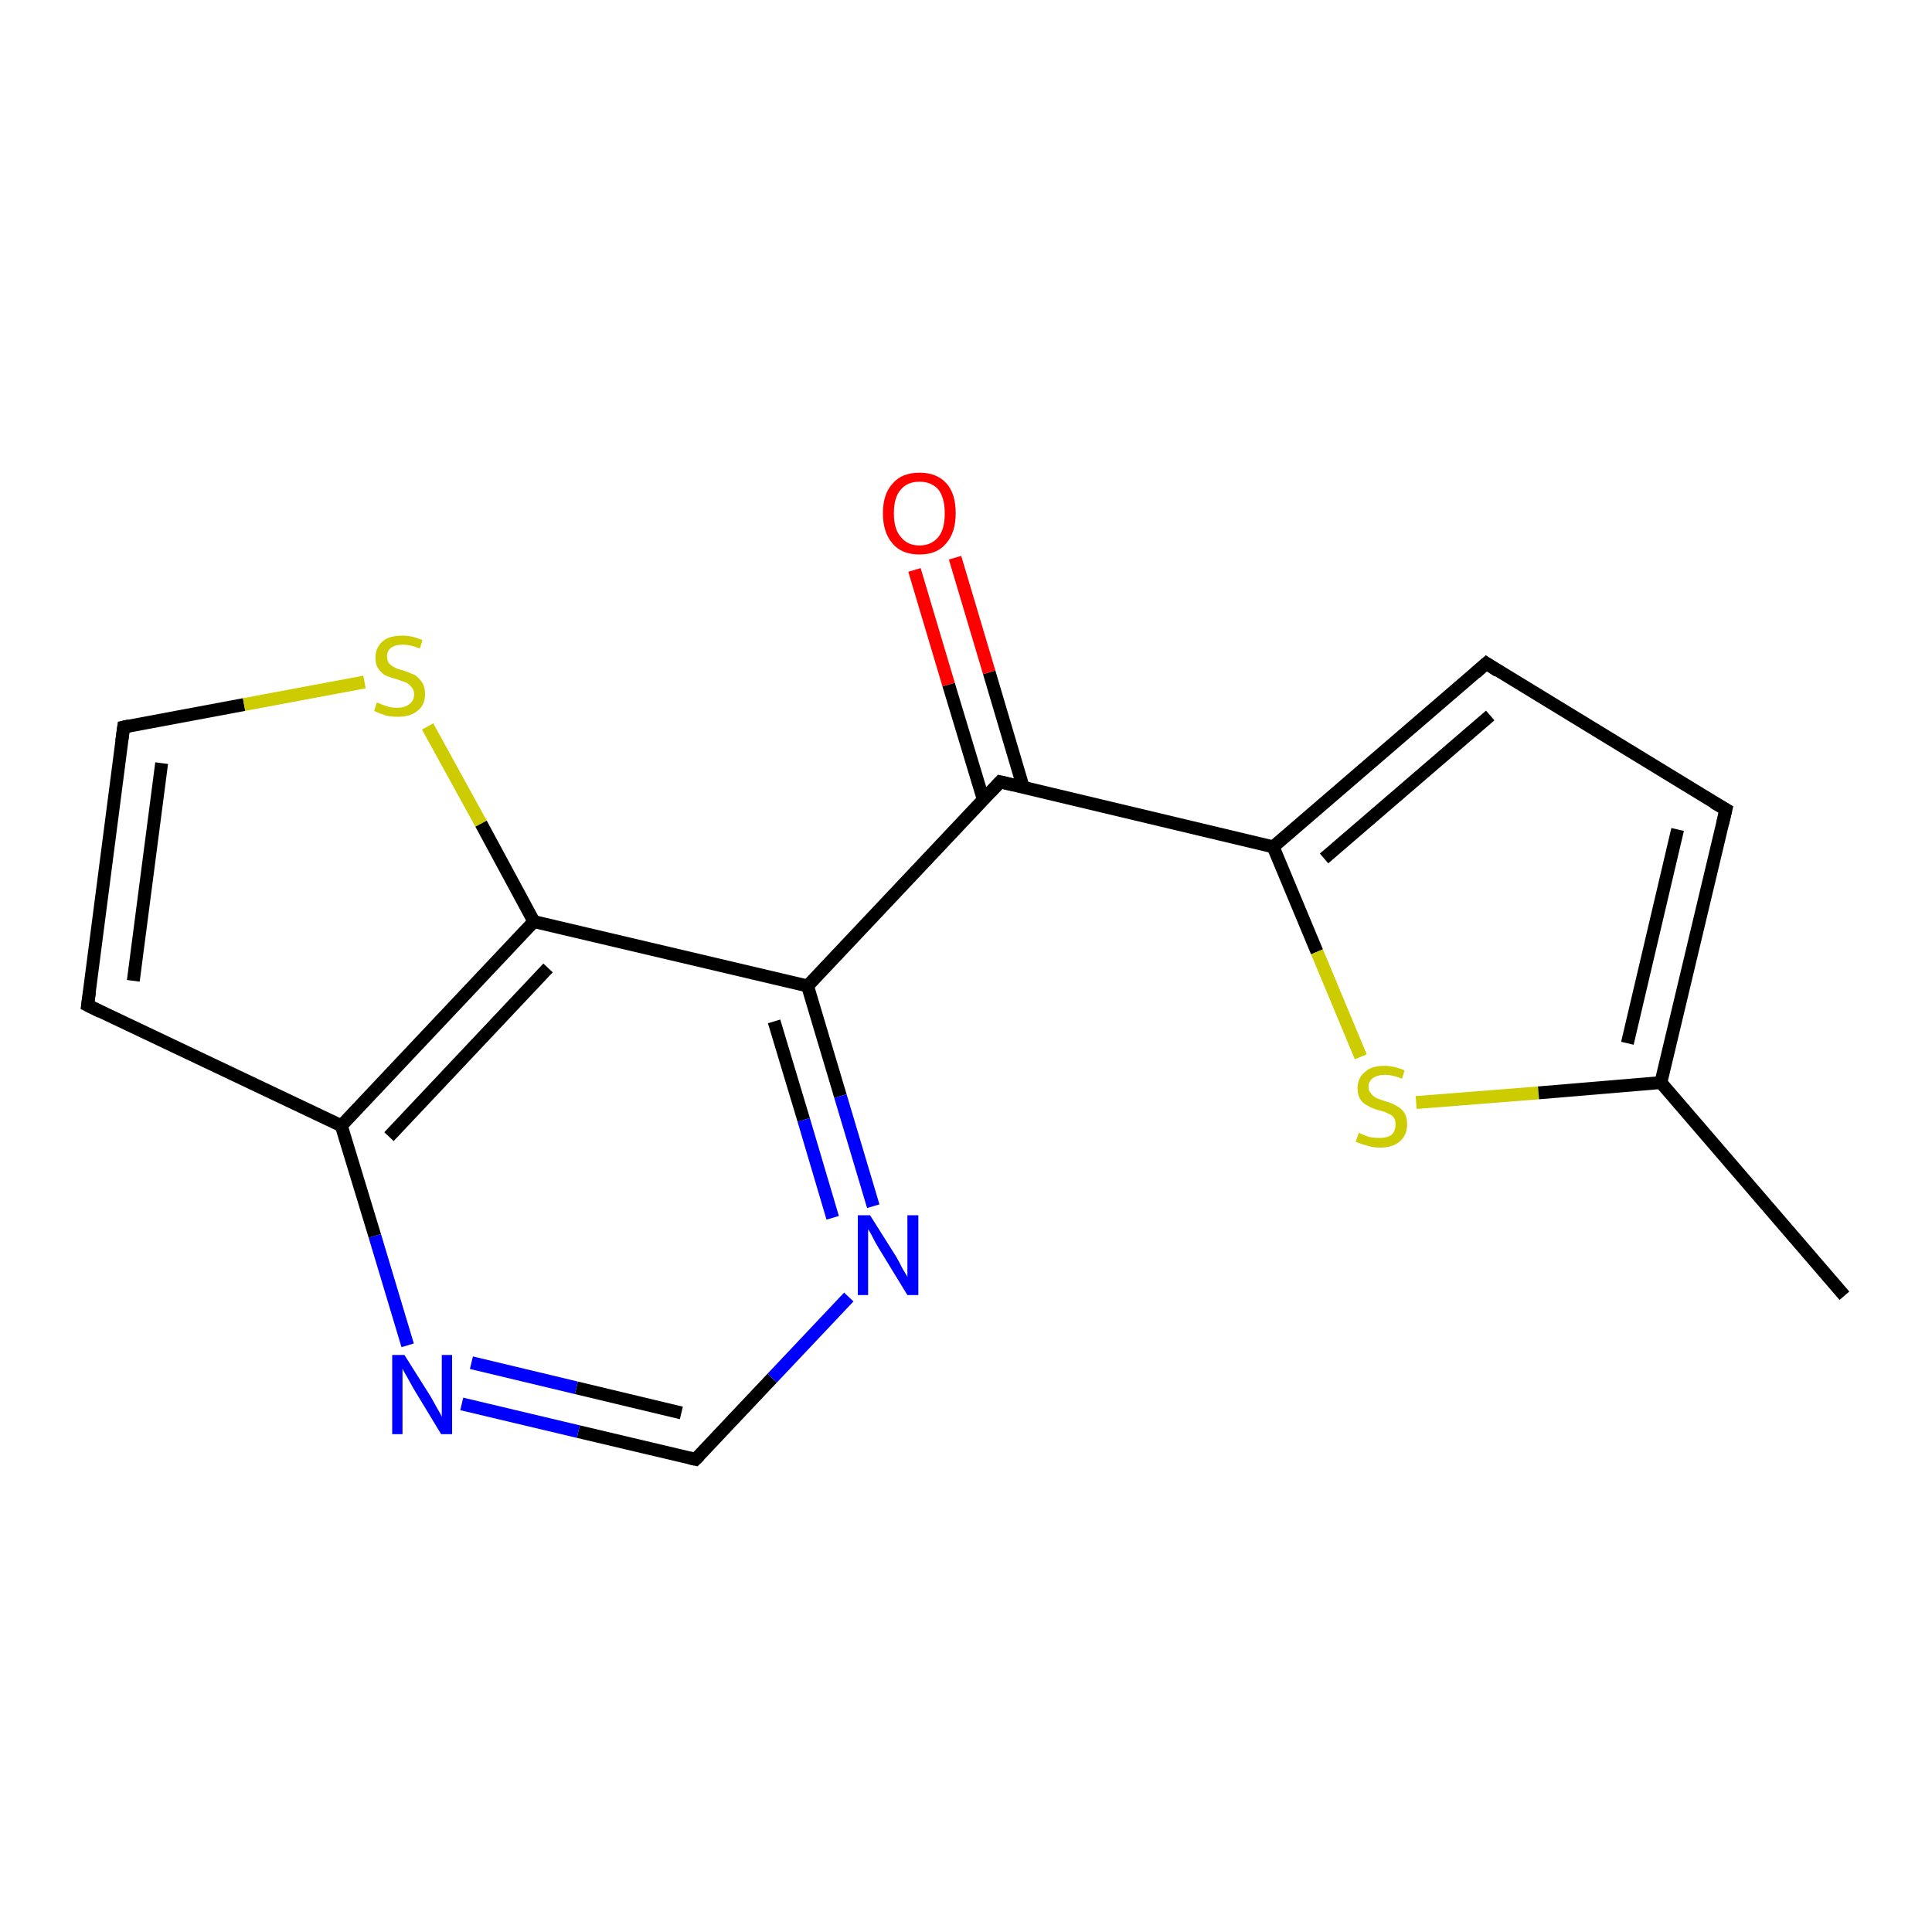 <?xml version='1.0' encoding='iso-8859-1'?>
<svg version='1.1' baseProfile='full'
              xmlns='http://www.w3.org/2000/svg'
                      xmlns:rdkit='http://www.rdkit.org/xml'
                      xmlns:xlink='http://www.w3.org/1999/xlink'
                  xml:space='preserve'
width='300px' height='300px' viewBox='0 0 300 300'>
<!-- END OF HEADER -->
<rect style='opacity:1.0;fill:#FFFFFF;stroke:none' width='300.0' height='300.0' x='0.0' y='0.0'> </rect>
<path class='bond-0 atom-0 atom-1' d='M 286.4,201.2 L 257.9,168.1' style='fill:none;fill-rule:evenodd;stroke:#000000;stroke-width:2.0px;stroke-linecap:butt;stroke-linejoin:miter;stroke-opacity:1' />
<path class='bond-1 atom-1 atom-2' d='M 257.9,168.1 L 268.0,125.7' style='fill:none;fill-rule:evenodd;stroke:#000000;stroke-width:2.0px;stroke-linecap:butt;stroke-linejoin:miter;stroke-opacity:1' />
<path class='bond-1 atom-1 atom-2' d='M 252.7,162.0 L 260.5,128.8' style='fill:none;fill-rule:evenodd;stroke:#000000;stroke-width:2.0px;stroke-linecap:butt;stroke-linejoin:miter;stroke-opacity:1' />
<path class='bond-2 atom-2 atom-3' d='M 268.0,125.7 L 230.8,103.0' style='fill:none;fill-rule:evenodd;stroke:#000000;stroke-width:2.0px;stroke-linecap:butt;stroke-linejoin:miter;stroke-opacity:1' />
<path class='bond-3 atom-3 atom-4' d='M 230.8,103.0 L 197.7,131.5' style='fill:none;fill-rule:evenodd;stroke:#000000;stroke-width:2.0px;stroke-linecap:butt;stroke-linejoin:miter;stroke-opacity:1' />
<path class='bond-3 atom-3 atom-4' d='M 231.4,111.1 L 205.6,133.3' style='fill:none;fill-rule:evenodd;stroke:#000000;stroke-width:2.0px;stroke-linecap:butt;stroke-linejoin:miter;stroke-opacity:1' />
<path class='bond-4 atom-4 atom-5' d='M 197.7,131.5 L 204.5,147.8' style='fill:none;fill-rule:evenodd;stroke:#000000;stroke-width:2.0px;stroke-linecap:butt;stroke-linejoin:miter;stroke-opacity:1' />
<path class='bond-4 atom-4 atom-5' d='M 204.5,147.8 L 211.3,164.1' style='fill:none;fill-rule:evenodd;stroke:#CCCC00;stroke-width:2.0px;stroke-linecap:butt;stroke-linejoin:miter;stroke-opacity:1' />
<path class='bond-5 atom-4 atom-6' d='M 197.7,131.5 L 155.3,121.4' style='fill:none;fill-rule:evenodd;stroke:#000000;stroke-width:2.0px;stroke-linecap:butt;stroke-linejoin:miter;stroke-opacity:1' />
<path class='bond-6 atom-6 atom-7' d='M 158.9,122.3 L 153.6,104.4' style='fill:none;fill-rule:evenodd;stroke:#000000;stroke-width:2.0px;stroke-linecap:butt;stroke-linejoin:miter;stroke-opacity:1' />
<path class='bond-6 atom-6 atom-7' d='M 153.6,104.4 L 148.3,86.6' style='fill:none;fill-rule:evenodd;stroke:#FF0000;stroke-width:2.0px;stroke-linecap:butt;stroke-linejoin:miter;stroke-opacity:1' />
<path class='bond-6 atom-6 atom-7' d='M 152.7,124.2 L 147.3,106.3' style='fill:none;fill-rule:evenodd;stroke:#000000;stroke-width:2.0px;stroke-linecap:butt;stroke-linejoin:miter;stroke-opacity:1' />
<path class='bond-6 atom-6 atom-7' d='M 147.3,106.3 L 142.0,88.5' style='fill:none;fill-rule:evenodd;stroke:#FF0000;stroke-width:2.0px;stroke-linecap:butt;stroke-linejoin:miter;stroke-opacity:1' />
<path class='bond-7 atom-6 atom-8' d='M 155.3,121.4 L 125.4,153.1' style='fill:none;fill-rule:evenodd;stroke:#000000;stroke-width:2.0px;stroke-linecap:butt;stroke-linejoin:miter;stroke-opacity:1' />
<path class='bond-8 atom-8 atom-9' d='M 125.4,153.1 L 130.5,170.2' style='fill:none;fill-rule:evenodd;stroke:#000000;stroke-width:2.0px;stroke-linecap:butt;stroke-linejoin:miter;stroke-opacity:1' />
<path class='bond-8 atom-8 atom-9' d='M 130.5,170.2 L 135.6,187.3' style='fill:none;fill-rule:evenodd;stroke:#0000FF;stroke-width:2.0px;stroke-linecap:butt;stroke-linejoin:miter;stroke-opacity:1' />
<path class='bond-8 atom-8 atom-9' d='M 120.2,158.6 L 124.8,173.9' style='fill:none;fill-rule:evenodd;stroke:#000000;stroke-width:2.0px;stroke-linecap:butt;stroke-linejoin:miter;stroke-opacity:1' />
<path class='bond-8 atom-8 atom-9' d='M 124.8,173.9 L 129.3,189.1' style='fill:none;fill-rule:evenodd;stroke:#0000FF;stroke-width:2.0px;stroke-linecap:butt;stroke-linejoin:miter;stroke-opacity:1' />
<path class='bond-9 atom-9 atom-10' d='M 131.8,201.4 L 119.9,214.0' style='fill:none;fill-rule:evenodd;stroke:#0000FF;stroke-width:2.0px;stroke-linecap:butt;stroke-linejoin:miter;stroke-opacity:1' />
<path class='bond-9 atom-9 atom-10' d='M 119.9,214.0 L 108.0,226.6' style='fill:none;fill-rule:evenodd;stroke:#000000;stroke-width:2.0px;stroke-linecap:butt;stroke-linejoin:miter;stroke-opacity:1' />
<path class='bond-10 atom-10 atom-11' d='M 108.0,226.6 L 89.8,222.3' style='fill:none;fill-rule:evenodd;stroke:#000000;stroke-width:2.0px;stroke-linecap:butt;stroke-linejoin:miter;stroke-opacity:1' />
<path class='bond-10 atom-10 atom-11' d='M 89.8,222.3 L 71.7,218.0' style='fill:none;fill-rule:evenodd;stroke:#0000FF;stroke-width:2.0px;stroke-linecap:butt;stroke-linejoin:miter;stroke-opacity:1' />
<path class='bond-10 atom-10 atom-11' d='M 105.8,219.4 L 89.5,215.5' style='fill:none;fill-rule:evenodd;stroke:#000000;stroke-width:2.0px;stroke-linecap:butt;stroke-linejoin:miter;stroke-opacity:1' />
<path class='bond-10 atom-10 atom-11' d='M 89.5,215.5 L 73.2,211.6' style='fill:none;fill-rule:evenodd;stroke:#0000FF;stroke-width:2.0px;stroke-linecap:butt;stroke-linejoin:miter;stroke-opacity:1' />
<path class='bond-11 atom-11 atom-12' d='M 63.3,208.9 L 58.2,191.9' style='fill:none;fill-rule:evenodd;stroke:#0000FF;stroke-width:2.0px;stroke-linecap:butt;stroke-linejoin:miter;stroke-opacity:1' />
<path class='bond-11 atom-11 atom-12' d='M 58.2,191.9 L 53.0,174.8' style='fill:none;fill-rule:evenodd;stroke:#000000;stroke-width:2.0px;stroke-linecap:butt;stroke-linejoin:miter;stroke-opacity:1' />
<path class='bond-12 atom-12 atom-13' d='M 53.0,174.8 L 13.6,156.1' style='fill:none;fill-rule:evenodd;stroke:#000000;stroke-width:2.0px;stroke-linecap:butt;stroke-linejoin:miter;stroke-opacity:1' />
<path class='bond-13 atom-13 atom-14' d='M 13.6,156.1 L 19.2,112.9' style='fill:none;fill-rule:evenodd;stroke:#000000;stroke-width:2.0px;stroke-linecap:butt;stroke-linejoin:miter;stroke-opacity:1' />
<path class='bond-13 atom-13 atom-14' d='M 20.7,152.3 L 25.1,118.5' style='fill:none;fill-rule:evenodd;stroke:#000000;stroke-width:2.0px;stroke-linecap:butt;stroke-linejoin:miter;stroke-opacity:1' />
<path class='bond-14 atom-14 atom-15' d='M 19.2,112.9 L 37.9,109.4' style='fill:none;fill-rule:evenodd;stroke:#000000;stroke-width:2.0px;stroke-linecap:butt;stroke-linejoin:miter;stroke-opacity:1' />
<path class='bond-14 atom-14 atom-15' d='M 37.9,109.4 L 56.6,105.9' style='fill:none;fill-rule:evenodd;stroke:#CCCC00;stroke-width:2.0px;stroke-linecap:butt;stroke-linejoin:miter;stroke-opacity:1' />
<path class='bond-15 atom-15 atom-16' d='M 66.4,112.8 L 74.7,127.9' style='fill:none;fill-rule:evenodd;stroke:#CCCC00;stroke-width:2.0px;stroke-linecap:butt;stroke-linejoin:miter;stroke-opacity:1' />
<path class='bond-15 atom-15 atom-16' d='M 74.7,127.9 L 82.9,143.1' style='fill:none;fill-rule:evenodd;stroke:#000000;stroke-width:2.0px;stroke-linecap:butt;stroke-linejoin:miter;stroke-opacity:1' />
<path class='bond-16 atom-5 atom-1' d='M 219.9,171.2 L 238.9,169.7' style='fill:none;fill-rule:evenodd;stroke:#CCCC00;stroke-width:2.0px;stroke-linecap:butt;stroke-linejoin:miter;stroke-opacity:1' />
<path class='bond-16 atom-5 atom-1' d='M 238.9,169.7 L 257.9,168.1' style='fill:none;fill-rule:evenodd;stroke:#000000;stroke-width:2.0px;stroke-linecap:butt;stroke-linejoin:miter;stroke-opacity:1' />
<path class='bond-17 atom-16 atom-8' d='M 82.9,143.1 L 125.4,153.1' style='fill:none;fill-rule:evenodd;stroke:#000000;stroke-width:2.0px;stroke-linecap:butt;stroke-linejoin:miter;stroke-opacity:1' />
<path class='bond-18 atom-16 atom-12' d='M 82.9,143.1 L 53.0,174.8' style='fill:none;fill-rule:evenodd;stroke:#000000;stroke-width:2.0px;stroke-linecap:butt;stroke-linejoin:miter;stroke-opacity:1' />
<path class='bond-18 atom-16 atom-12' d='M 85.1,150.3 L 60.4,176.5' style='fill:none;fill-rule:evenodd;stroke:#000000;stroke-width:2.0px;stroke-linecap:butt;stroke-linejoin:miter;stroke-opacity:1' />
<path d='M 267.5,127.8 L 268.0,125.7 L 266.1,124.6' style='fill:none;stroke:#000000;stroke-width:2.0px;stroke-linecap:butt;stroke-linejoin:miter;stroke-opacity:1;' />
<path d='M 232.6,104.2 L 230.8,103.0 L 229.1,104.5' style='fill:none;stroke:#000000;stroke-width:2.0px;stroke-linecap:butt;stroke-linejoin:miter;stroke-opacity:1;' />
<path d='M 157.4,121.9 L 155.3,121.4 L 153.8,123.0' style='fill:none;stroke:#000000;stroke-width:2.0px;stroke-linecap:butt;stroke-linejoin:miter;stroke-opacity:1;' />
<path d='M 108.6,226.0 L 108.0,226.6 L 107.1,226.4' style='fill:none;stroke:#000000;stroke-width:2.0px;stroke-linecap:butt;stroke-linejoin:miter;stroke-opacity:1;' />
<path d='M 15.6,157.1 L 13.6,156.1 L 13.9,154.0' style='fill:none;stroke:#000000;stroke-width:2.0px;stroke-linecap:butt;stroke-linejoin:miter;stroke-opacity:1;' />
<path d='M 18.9,115.1 L 19.2,112.9 L 20.1,112.7' style='fill:none;stroke:#000000;stroke-width:2.0px;stroke-linecap:butt;stroke-linejoin:miter;stroke-opacity:1;' />
<path class='atom-5' d='M 211.0 175.9
Q 211.2 176.0, 211.7 176.2
Q 212.3 176.5, 212.9 176.6
Q 213.6 176.7, 214.2 176.7
Q 215.4 176.7, 216.1 176.2
Q 216.7 175.6, 216.7 174.6
Q 216.7 173.9, 216.4 173.5
Q 216.1 173.1, 215.5 172.9
Q 215.0 172.6, 214.1 172.4
Q 213.0 172.1, 212.4 171.7
Q 211.7 171.4, 211.3 170.8
Q 210.8 170.1, 210.8 169.0
Q 210.8 167.4, 211.9 166.5
Q 212.9 165.5, 215.0 165.5
Q 216.4 165.5, 218.1 166.2
L 217.7 167.5
Q 216.2 166.9, 215.1 166.9
Q 213.9 166.9, 213.2 167.4
Q 212.5 167.9, 212.5 168.8
Q 212.5 169.4, 212.9 169.8
Q 213.2 170.2, 213.7 170.5
Q 214.2 170.7, 215.1 171.0
Q 216.2 171.3, 216.8 171.7
Q 217.5 172.0, 218.0 172.7
Q 218.5 173.4, 218.5 174.6
Q 218.5 176.3, 217.3 177.3
Q 216.2 178.2, 214.3 178.2
Q 213.2 178.2, 212.3 177.9
Q 211.5 177.7, 210.5 177.3
L 211.0 175.9
' fill='#CCCC00'/>
<path class='atom-7' d='M 137.1 79.7
Q 137.1 76.7, 138.6 75.1
Q 140.0 73.4, 142.8 73.4
Q 145.5 73.4, 147.0 75.1
Q 148.4 76.7, 148.4 79.7
Q 148.4 82.7, 146.9 84.4
Q 145.5 86.1, 142.8 86.1
Q 140.0 86.1, 138.6 84.4
Q 137.1 82.7, 137.1 79.7
M 142.8 84.7
Q 144.6 84.7, 145.7 83.4
Q 146.7 82.2, 146.7 79.7
Q 146.7 77.3, 145.7 76.0
Q 144.6 74.8, 142.8 74.8
Q 140.9 74.8, 139.9 76.0
Q 138.8 77.2, 138.8 79.7
Q 138.8 82.2, 139.9 83.4
Q 140.9 84.7, 142.8 84.7
' fill='#FF0000'/>
<path class='atom-9' d='M 135.1 188.7
L 139.2 195.2
Q 139.6 195.9, 140.2 197.1
Q 140.9 198.2, 140.9 198.3
L 140.9 188.7
L 142.6 188.7
L 142.6 201.1
L 140.9 201.1
L 136.5 193.9
Q 136.0 193.1, 135.5 192.1
Q 135.0 191.1, 134.8 190.9
L 134.8 201.1
L 133.2 201.1
L 133.2 188.7
L 135.1 188.7
' fill='#0000FF'/>
<path class='atom-11' d='M 62.8 210.4
L 66.9 216.9
Q 67.3 217.6, 67.9 218.7
Q 68.6 219.9, 68.6 220.0
L 68.6 210.4
L 70.2 210.4
L 70.2 222.7
L 68.5 222.7
L 64.2 215.6
Q 63.7 214.7, 63.2 213.8
Q 62.6 212.8, 62.5 212.5
L 62.5 222.7
L 60.9 222.7
L 60.9 210.4
L 62.8 210.4
' fill='#0000FF'/>
<path class='atom-15' d='M 58.5 109.1
Q 58.7 109.1, 59.3 109.4
Q 59.8 109.6, 60.5 109.8
Q 61.1 109.9, 61.7 109.9
Q 62.9 109.9, 63.6 109.3
Q 64.3 108.8, 64.3 107.8
Q 64.3 107.1, 63.9 106.7
Q 63.6 106.3, 63.1 106.0
Q 62.5 105.8, 61.7 105.5
Q 60.6 105.2, 59.9 104.9
Q 59.3 104.6, 58.8 103.9
Q 58.3 103.3, 58.3 102.1
Q 58.3 100.6, 59.4 99.6
Q 60.4 98.7, 62.5 98.7
Q 64.0 98.7, 65.6 99.4
L 65.2 100.7
Q 63.7 100.1, 62.6 100.1
Q 61.4 100.1, 60.7 100.6
Q 60.1 101.1, 60.1 101.9
Q 60.1 102.6, 60.4 103.0
Q 60.8 103.4, 61.2 103.6
Q 61.7 103.9, 62.6 104.1
Q 63.7 104.5, 64.4 104.8
Q 65.0 105.2, 65.5 105.9
Q 66.0 106.6, 66.0 107.8
Q 66.0 109.5, 64.8 110.4
Q 63.7 111.3, 61.8 111.3
Q 60.7 111.3, 59.9 111.1
Q 59.0 110.8, 58.1 110.4
L 58.5 109.1
' fill='#CCCC00'/>
</svg>

